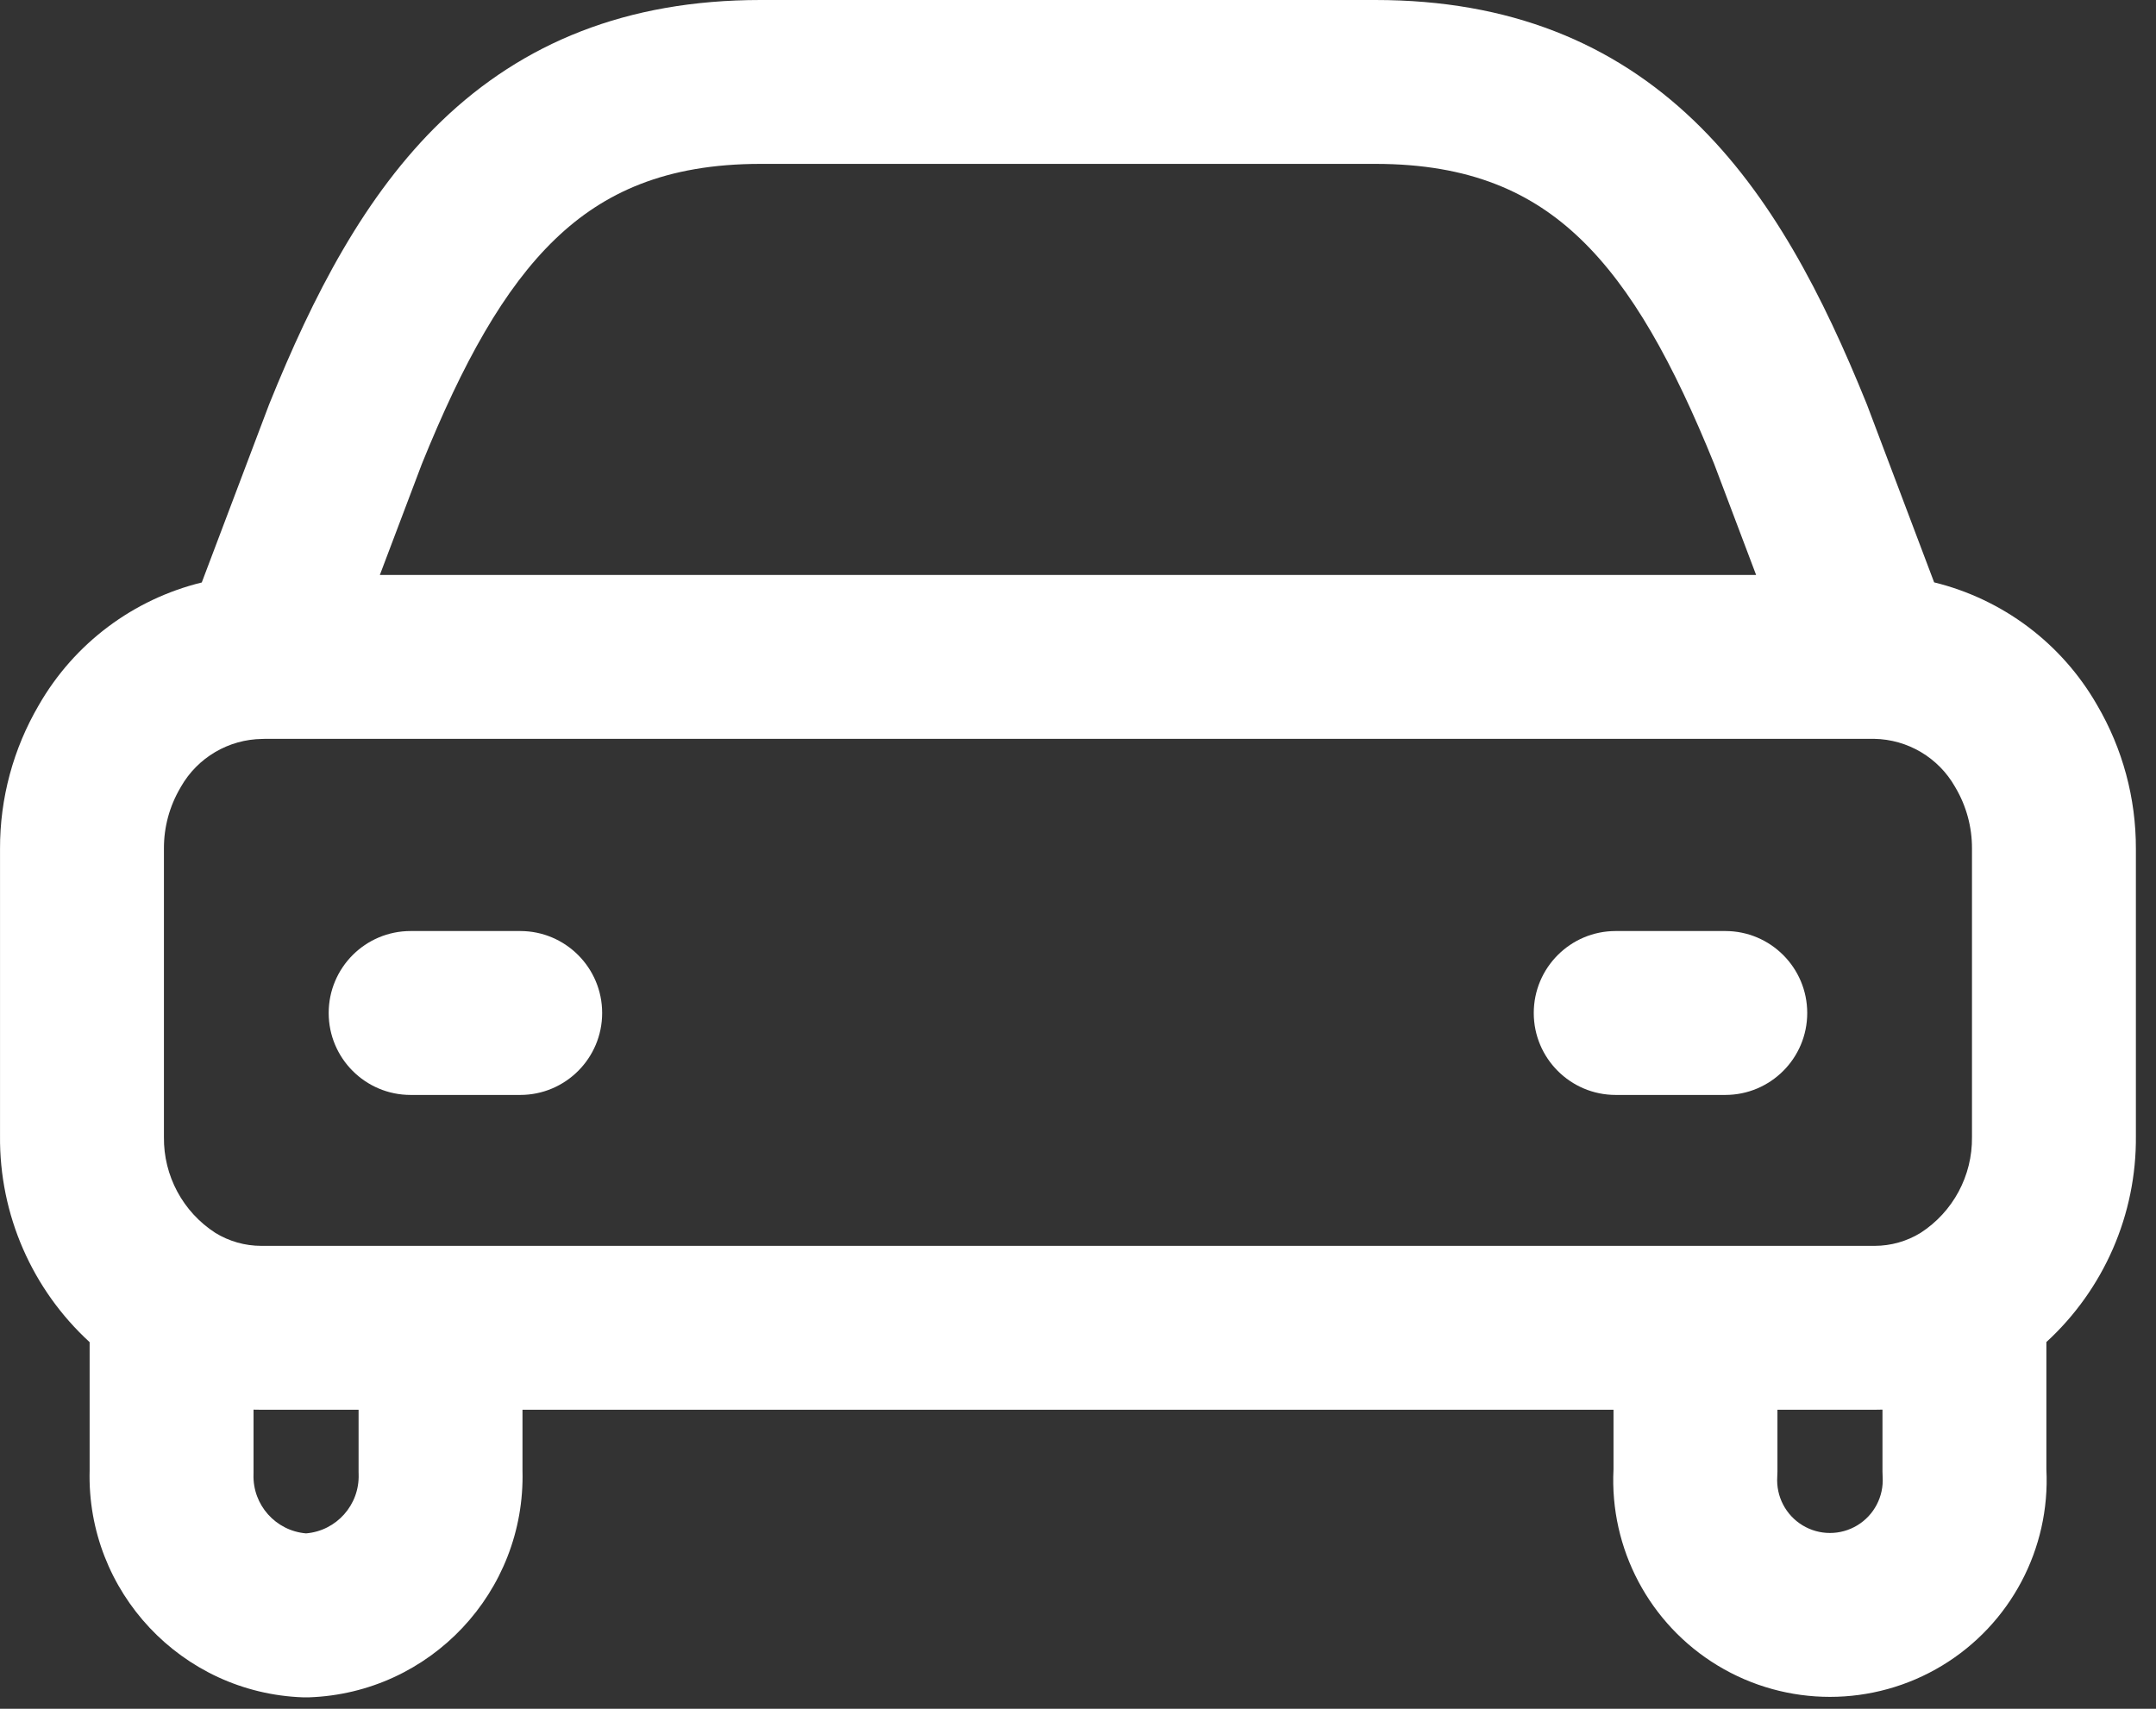 <?xml version="1.0" encoding="UTF-8"?> <svg xmlns="http://www.w3.org/2000/svg" width="82" height="65" viewBox="0 0 82 65" fill="none"><rect x="0" y="0" width="82" height="65" fill="#333333" stroke="none"/><path fill-rule="evenodd" clip-rule="evenodd" d="M16.046 17.645L14.447 21.871L66.791 21.871L65.194 17.645C63.635 13.801 62.071 10.971 60.112 9.09C58.275 7.326 55.921 6.234 52.313 6.234H28.926C25.313 6.234 22.959 7.327 21.123 9.089C19.165 10.97 17.603 13.8 16.046 17.645ZM71.279 28.105L10.092 28.105C10.052 28.107 10.012 28.109 9.972 28.109C8.691 28.125 7.514 28.818 6.88 29.931C6.873 29.944 6.866 29.956 6.859 29.969C6.448 30.667 6.232 31.463 6.235 32.274V32.284V43.217L6.235 43.255C6.217 44.725 6.956 46.1 8.19 46.898C8.714 47.22 9.318 47.391 9.934 47.392M3.409 51.055C1.23 49.058 -0.03 46.211 0.001 43.2V32.288C-0.005 30.369 0.504 28.483 1.474 26.826C2.83 24.459 5.086 22.791 7.674 22.157L10.227 15.406C10.235 15.384 10.244 15.362 10.253 15.34C11.896 11.277 13.86 7.421 16.805 4.593C19.879 1.641 23.814 0 28.926 0H52.313C57.422 0 61.356 1.641 64.43 4.593C67.375 7.42 69.341 11.275 70.986 15.339C70.991 15.351 70.996 15.362 71 15.374C71.004 15.385 71.009 15.396 71.013 15.407L73.562 22.153C76.15 22.787 78.406 24.455 79.761 26.822C80.732 28.48 81.241 30.368 81.235 32.289V43.2C81.266 46.208 80.007 49.054 77.831 51.051V55.892C77.983 58.915 76.465 61.783 73.871 63.355C71.245 64.946 67.953 64.946 65.327 63.355C62.733 61.783 61.215 58.915 61.367 55.892V53.626H19.872V55.94C19.991 60.555 16.366 64.408 11.745 64.566C11.673 64.568 11.602 64.568 11.53 64.566C6.91 64.405 3.288 60.549 3.409 55.934L3.409 51.055ZM13.638 53.626H9.934C9.838 53.626 9.74 53.625 9.643 53.622L9.643 55.98C9.643 56.014 9.643 56.048 9.642 56.082C9.603 57.249 10.489 58.233 11.64 58.329C12.791 58.234 13.677 57.251 13.64 56.084C13.639 56.05 13.638 56.017 13.638 55.984V53.626ZM67.602 53.626V55.98C67.602 56.046 67.6 56.112 67.595 56.178C67.548 56.925 67.919 57.636 68.558 58.023C69.198 58.411 70 58.411 70.64 58.023C71.279 57.636 71.65 56.925 71.603 56.178C71.599 56.112 71.597 56.046 71.597 55.98V53.621C71.498 53.624 71.4 53.626 71.302 53.626H67.602ZM71.279 28.105C72.554 28.126 73.724 28.818 74.355 29.927C74.362 29.939 74.37 29.952 74.377 29.965C74.788 30.664 75.004 31.461 75.001 32.272V32.284V43.217L75.001 43.255C75.019 44.725 74.28 46.1 73.046 46.898C72.521 47.22 71.917 47.391 71.301 47.392H9.934M12.501 38.534C12.501 36.812 13.896 35.416 15.618 35.416H19.785C21.506 35.416 22.902 36.812 22.902 38.534C22.902 40.255 21.506 41.651 19.785 41.651H15.618C13.896 41.651 12.501 40.255 12.501 38.534ZM58.334 38.534C58.334 36.812 59.73 35.416 61.451 35.416H65.618C67.339 35.416 68.735 36.812 68.735 38.534C68.735 40.255 67.339 41.651 65.618 41.651H61.451C59.73 41.651 58.334 40.255 58.334 38.534Z" fill="white"></path></svg> 